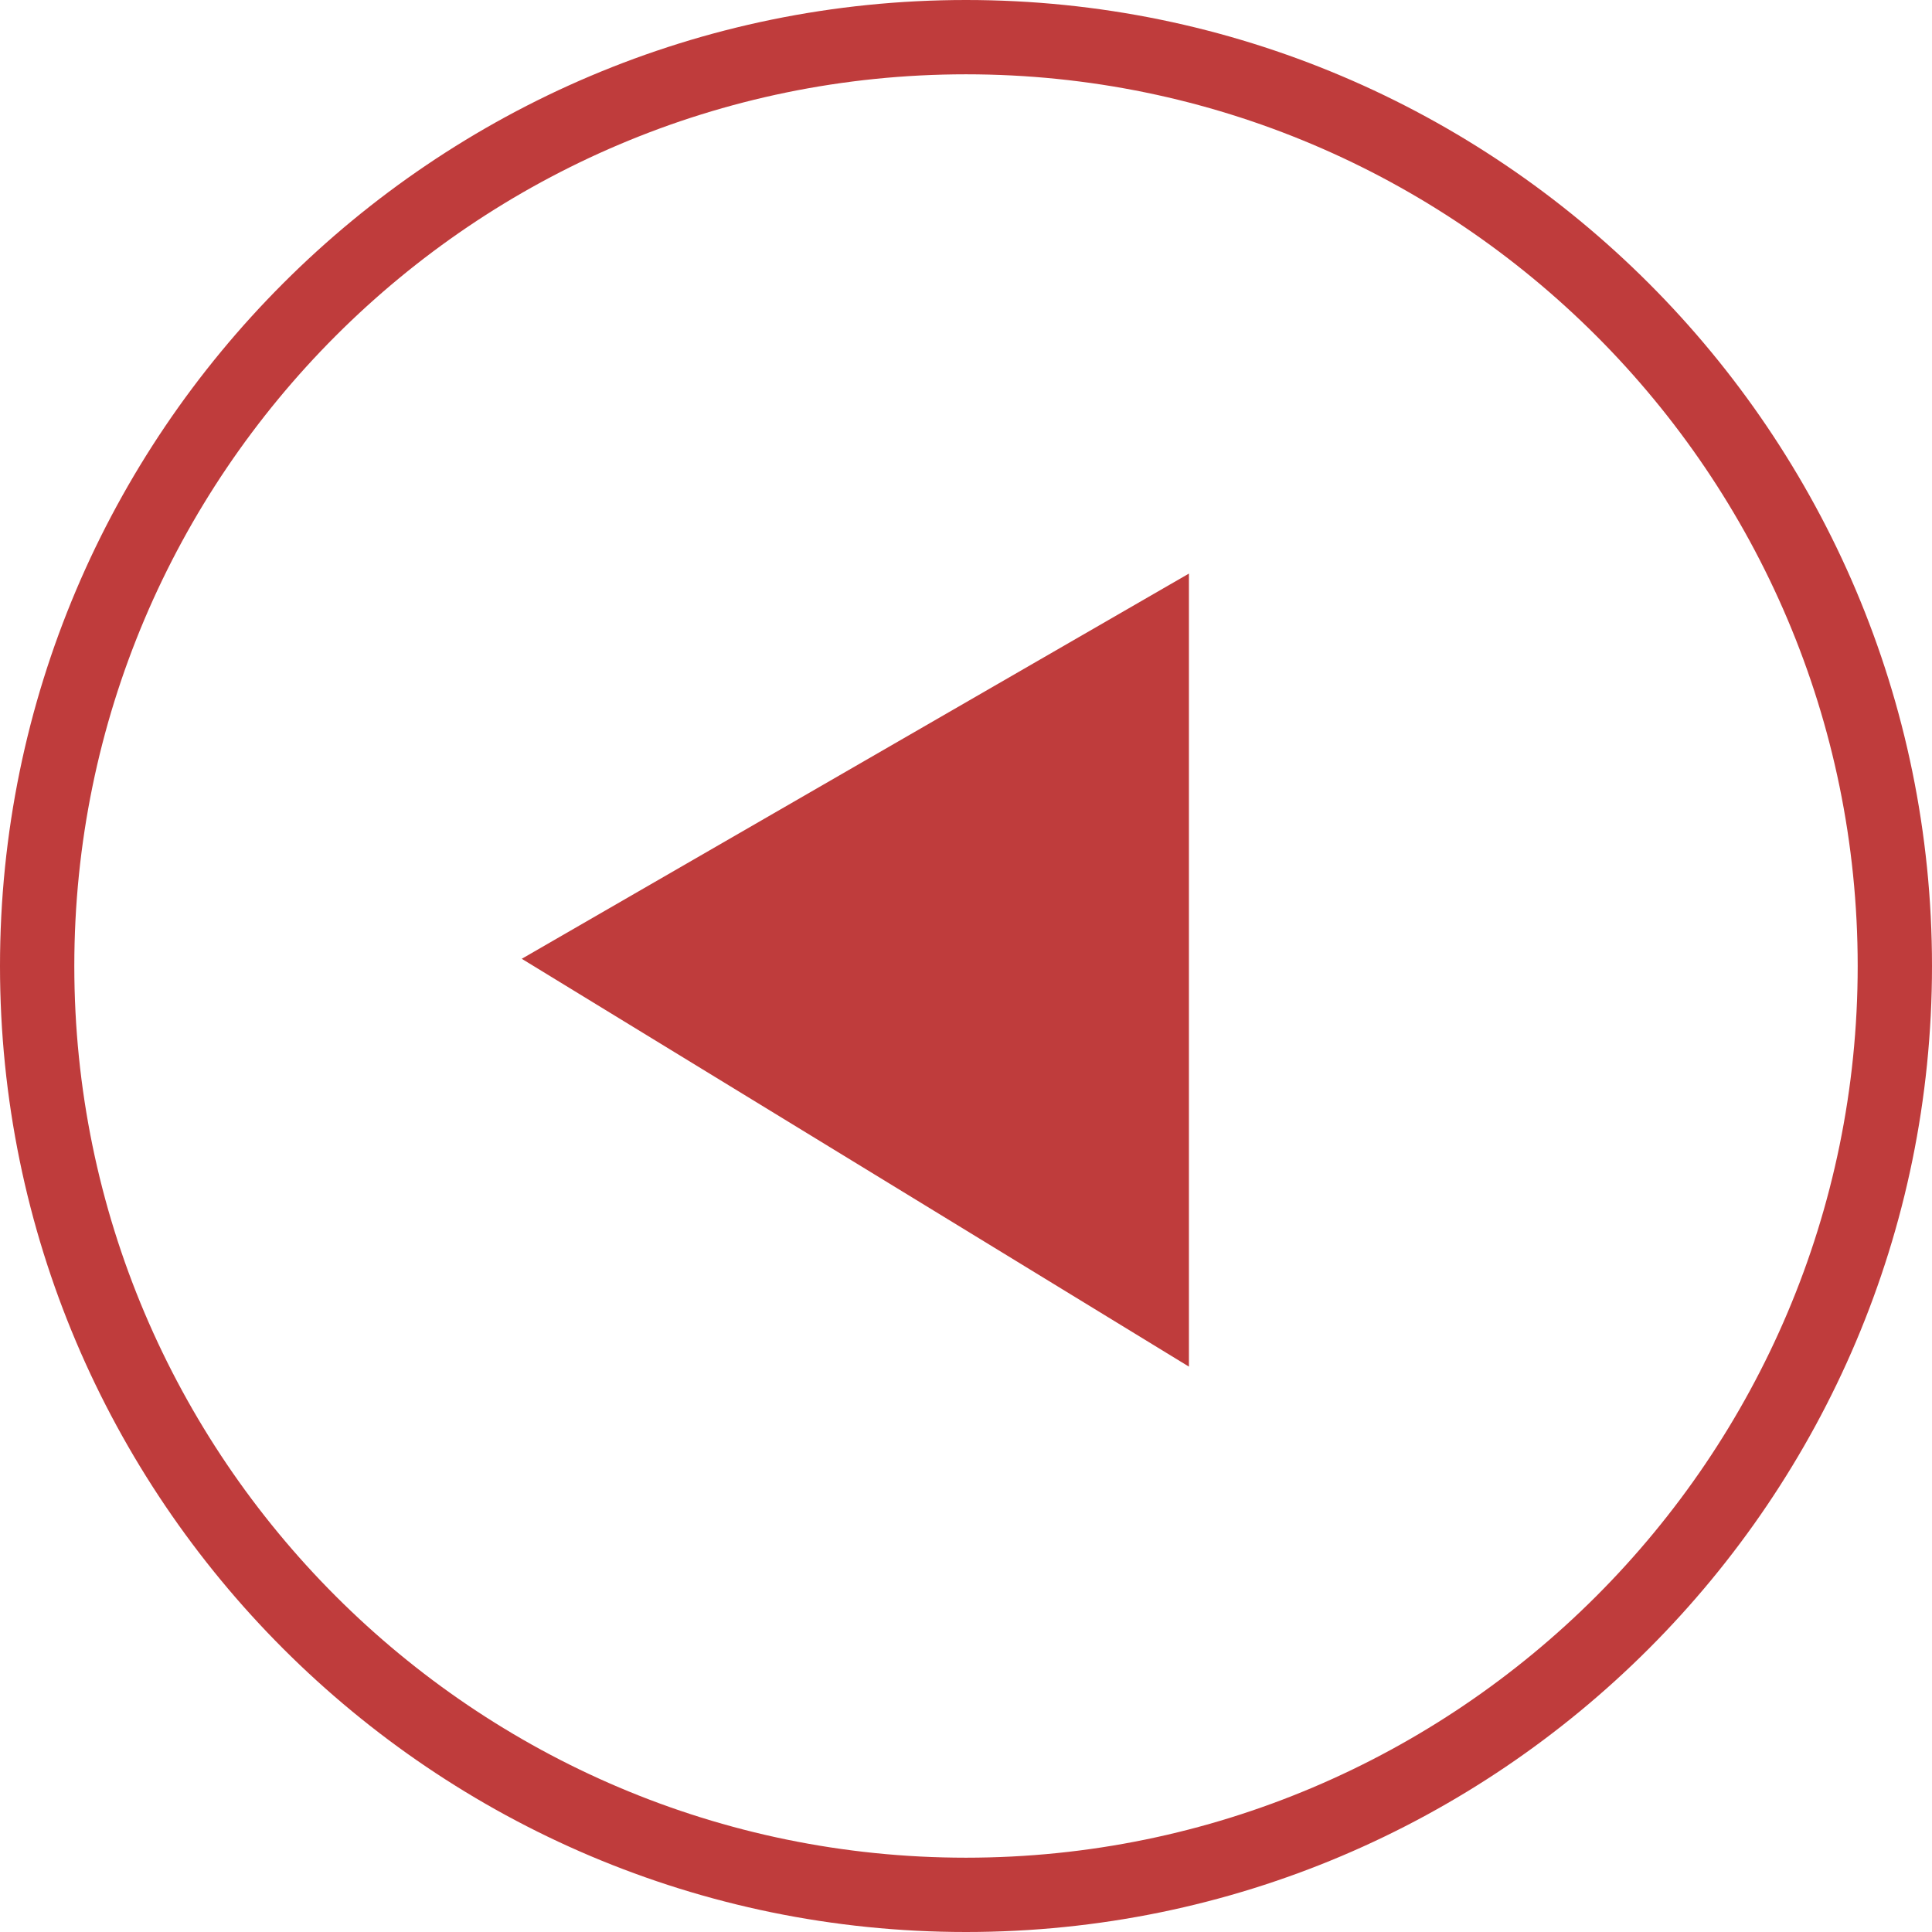 <svg xmlns="http://www.w3.org/2000/svg" viewBox="0 0 52 52" xml:space="preserve" width="512" height="512"><g fill="#BF3C3C"><path d="M26 0C11.663 0 0 11.663 0 26s11.663 26 26 26 26-11.663 26-26S40.337 0 26 0m0 50C12.767 50 2 39.233 2 26S12.767 2 26 2s24 10.767 24 24-10.767 24-24 24"/><path d="M32 36.783V15.438L14.043 25.806z"/></g></svg>